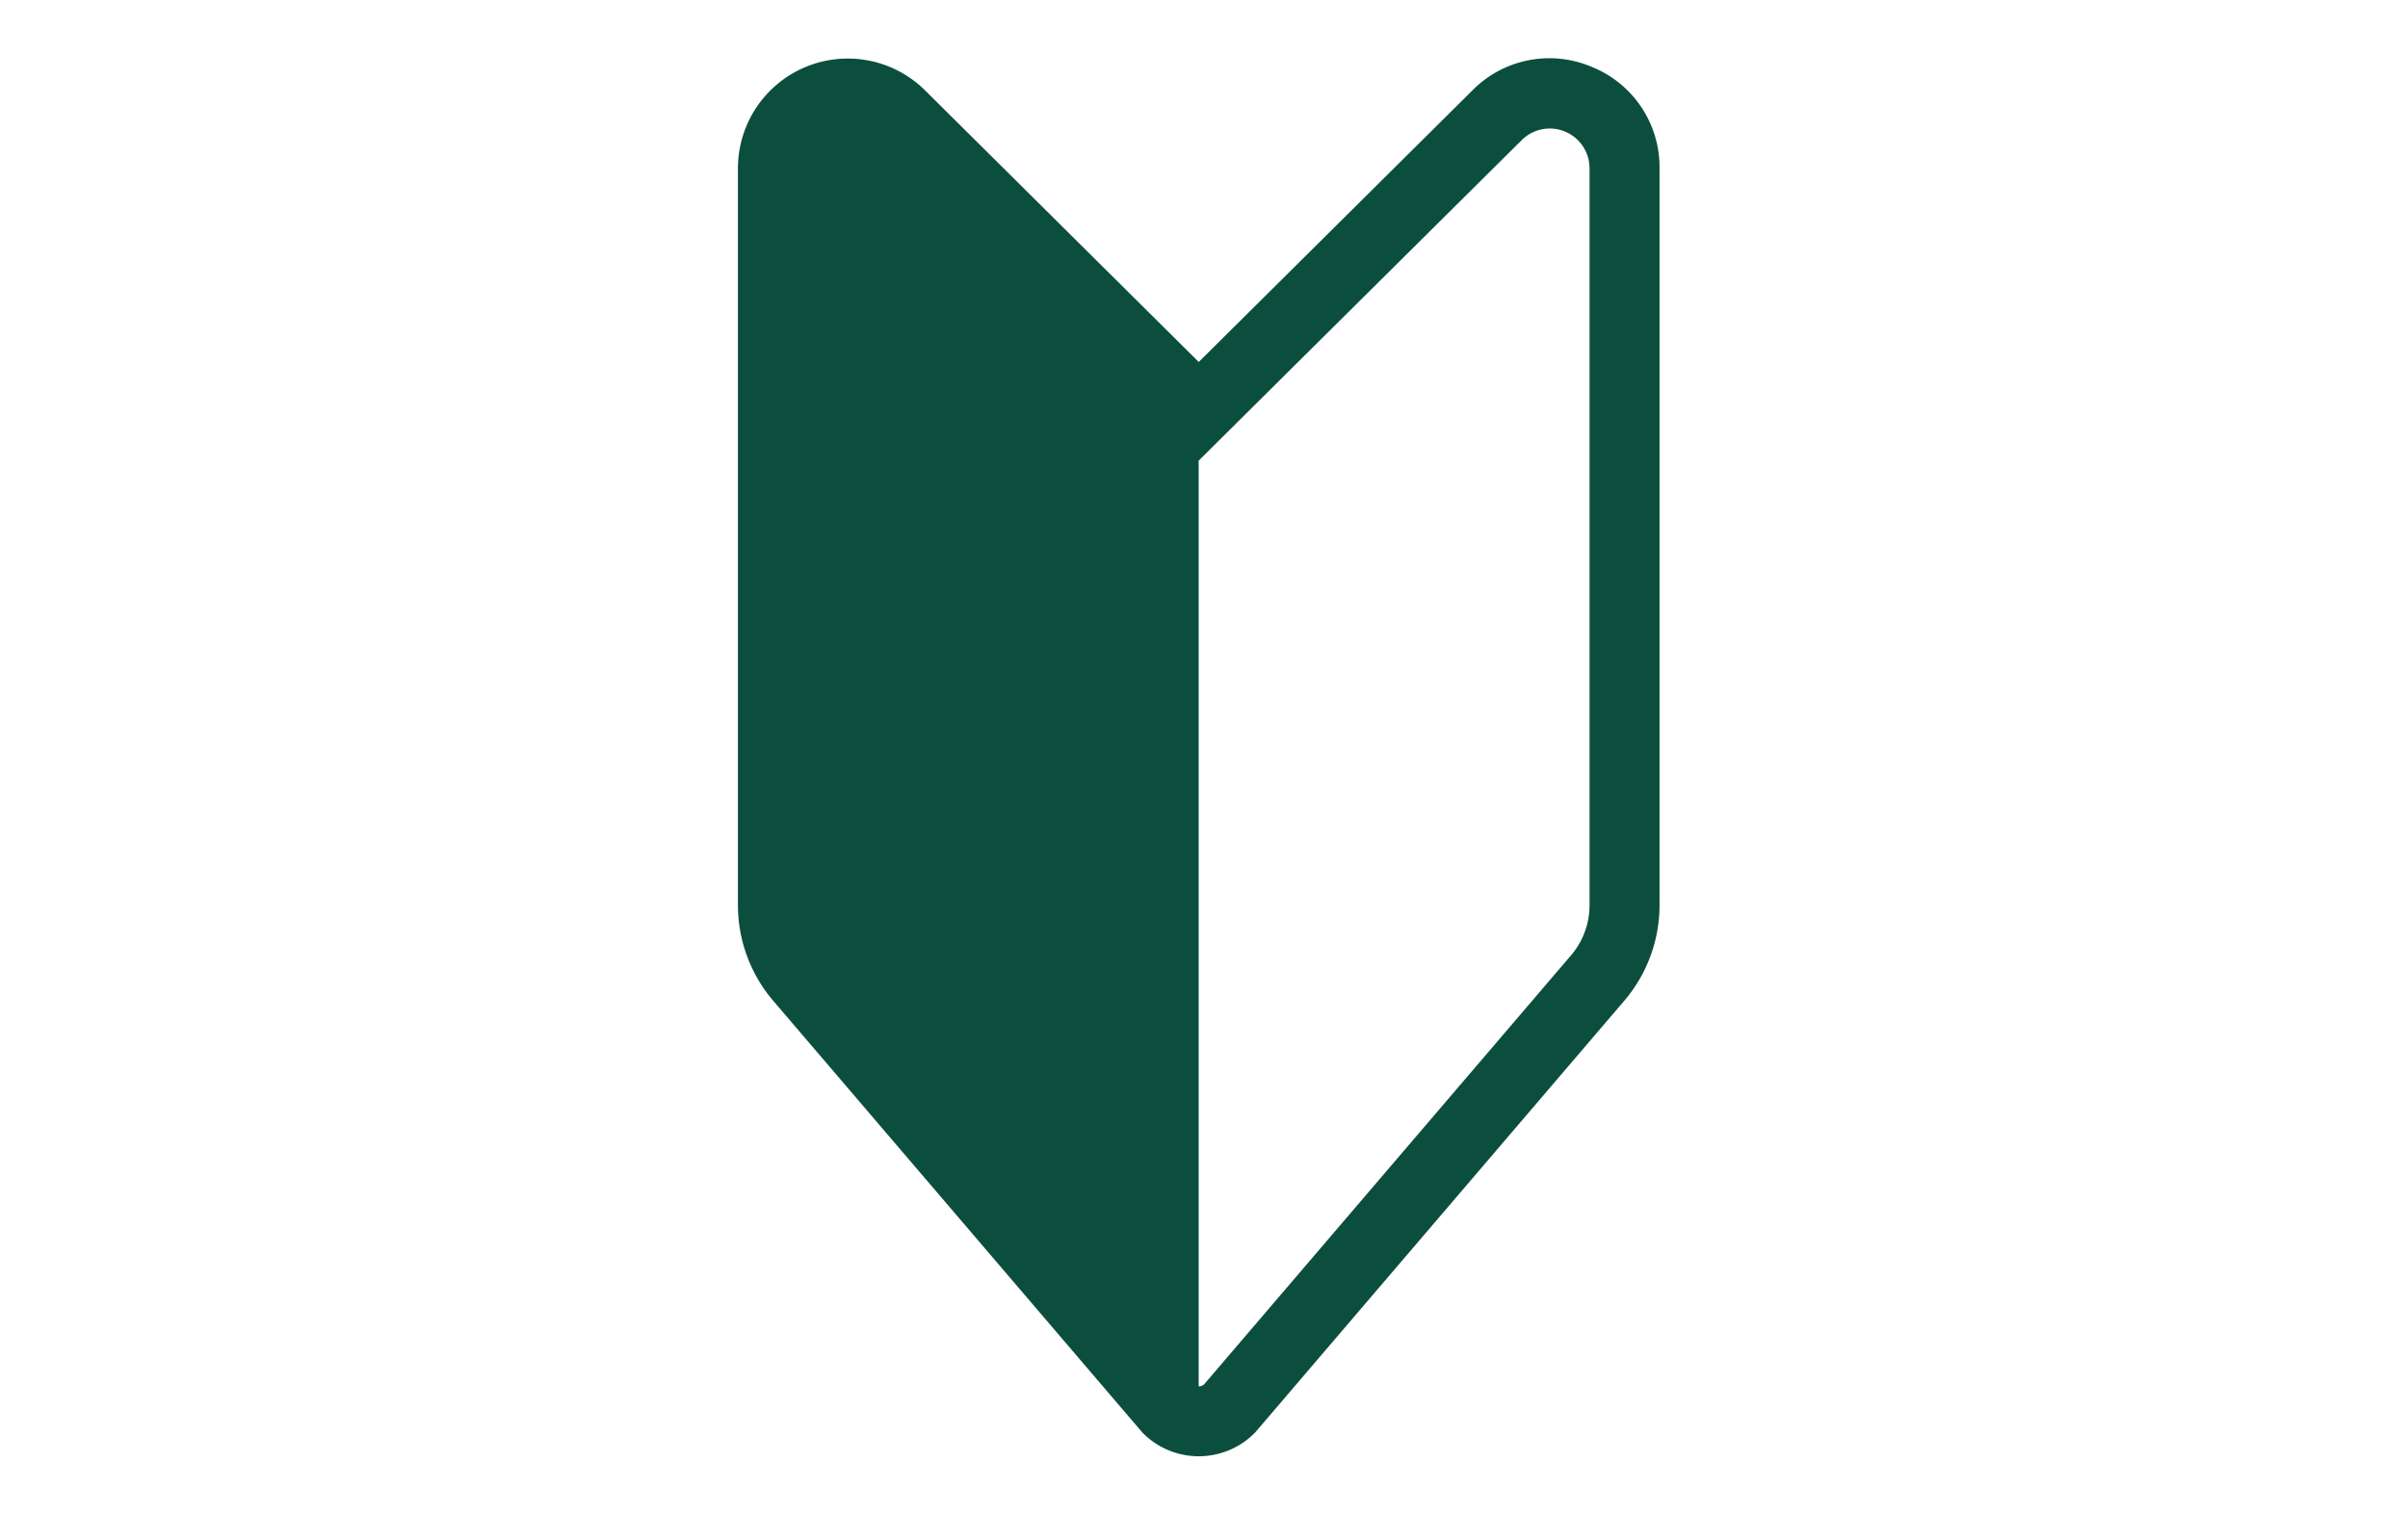<svg xmlns="http://www.w3.org/2000/svg" xmlns:xlink="http://www.w3.org/1999/xlink" width="124" height="78" viewBox="0 0 124 78">
  <defs>
    <clipPath id="clip-path">
      <rect id="長方形_429017" data-name="長方形 429017" width="124" height="78" transform="translate(523 4305)" fill="#fff" stroke="#707070" stroke-width="1" opacity="0.56"/>
    </clipPath>
  </defs>
  <g id="ico04" transform="translate(-523 -4305)" clip-path="url(#clip-path)">
    <path id="パス_252727" data-name="パス 252727" d="M859.882,205.434a5.568,5.568,0,0,0-6.157,1.206l-14.092,13.986L825.542,206.64a5.656,5.656,0,0,0-9.638,4.014V248.6a7.588,7.588,0,0,0,1.816,4.923l18.963,22.18.047.056.053.052a4.056,4.056,0,0,0,5.7,0l.053-.052,19.01-22.236a7.588,7.588,0,0,0,1.816-4.923v-37.95A5.567,5.567,0,0,0,859.882,205.434Zm-.125,43.17a3.967,3.967,0,0,1-.952,2.578l-18.9,22.1a.436.436,0,0,1-.275.1V225.707L856.265,209.2a2.048,2.048,0,0,1,3.492,1.453Z" transform="translate(-254.904 4103.015)" fill="#0c4e3e"/>
  </g>
</svg>
